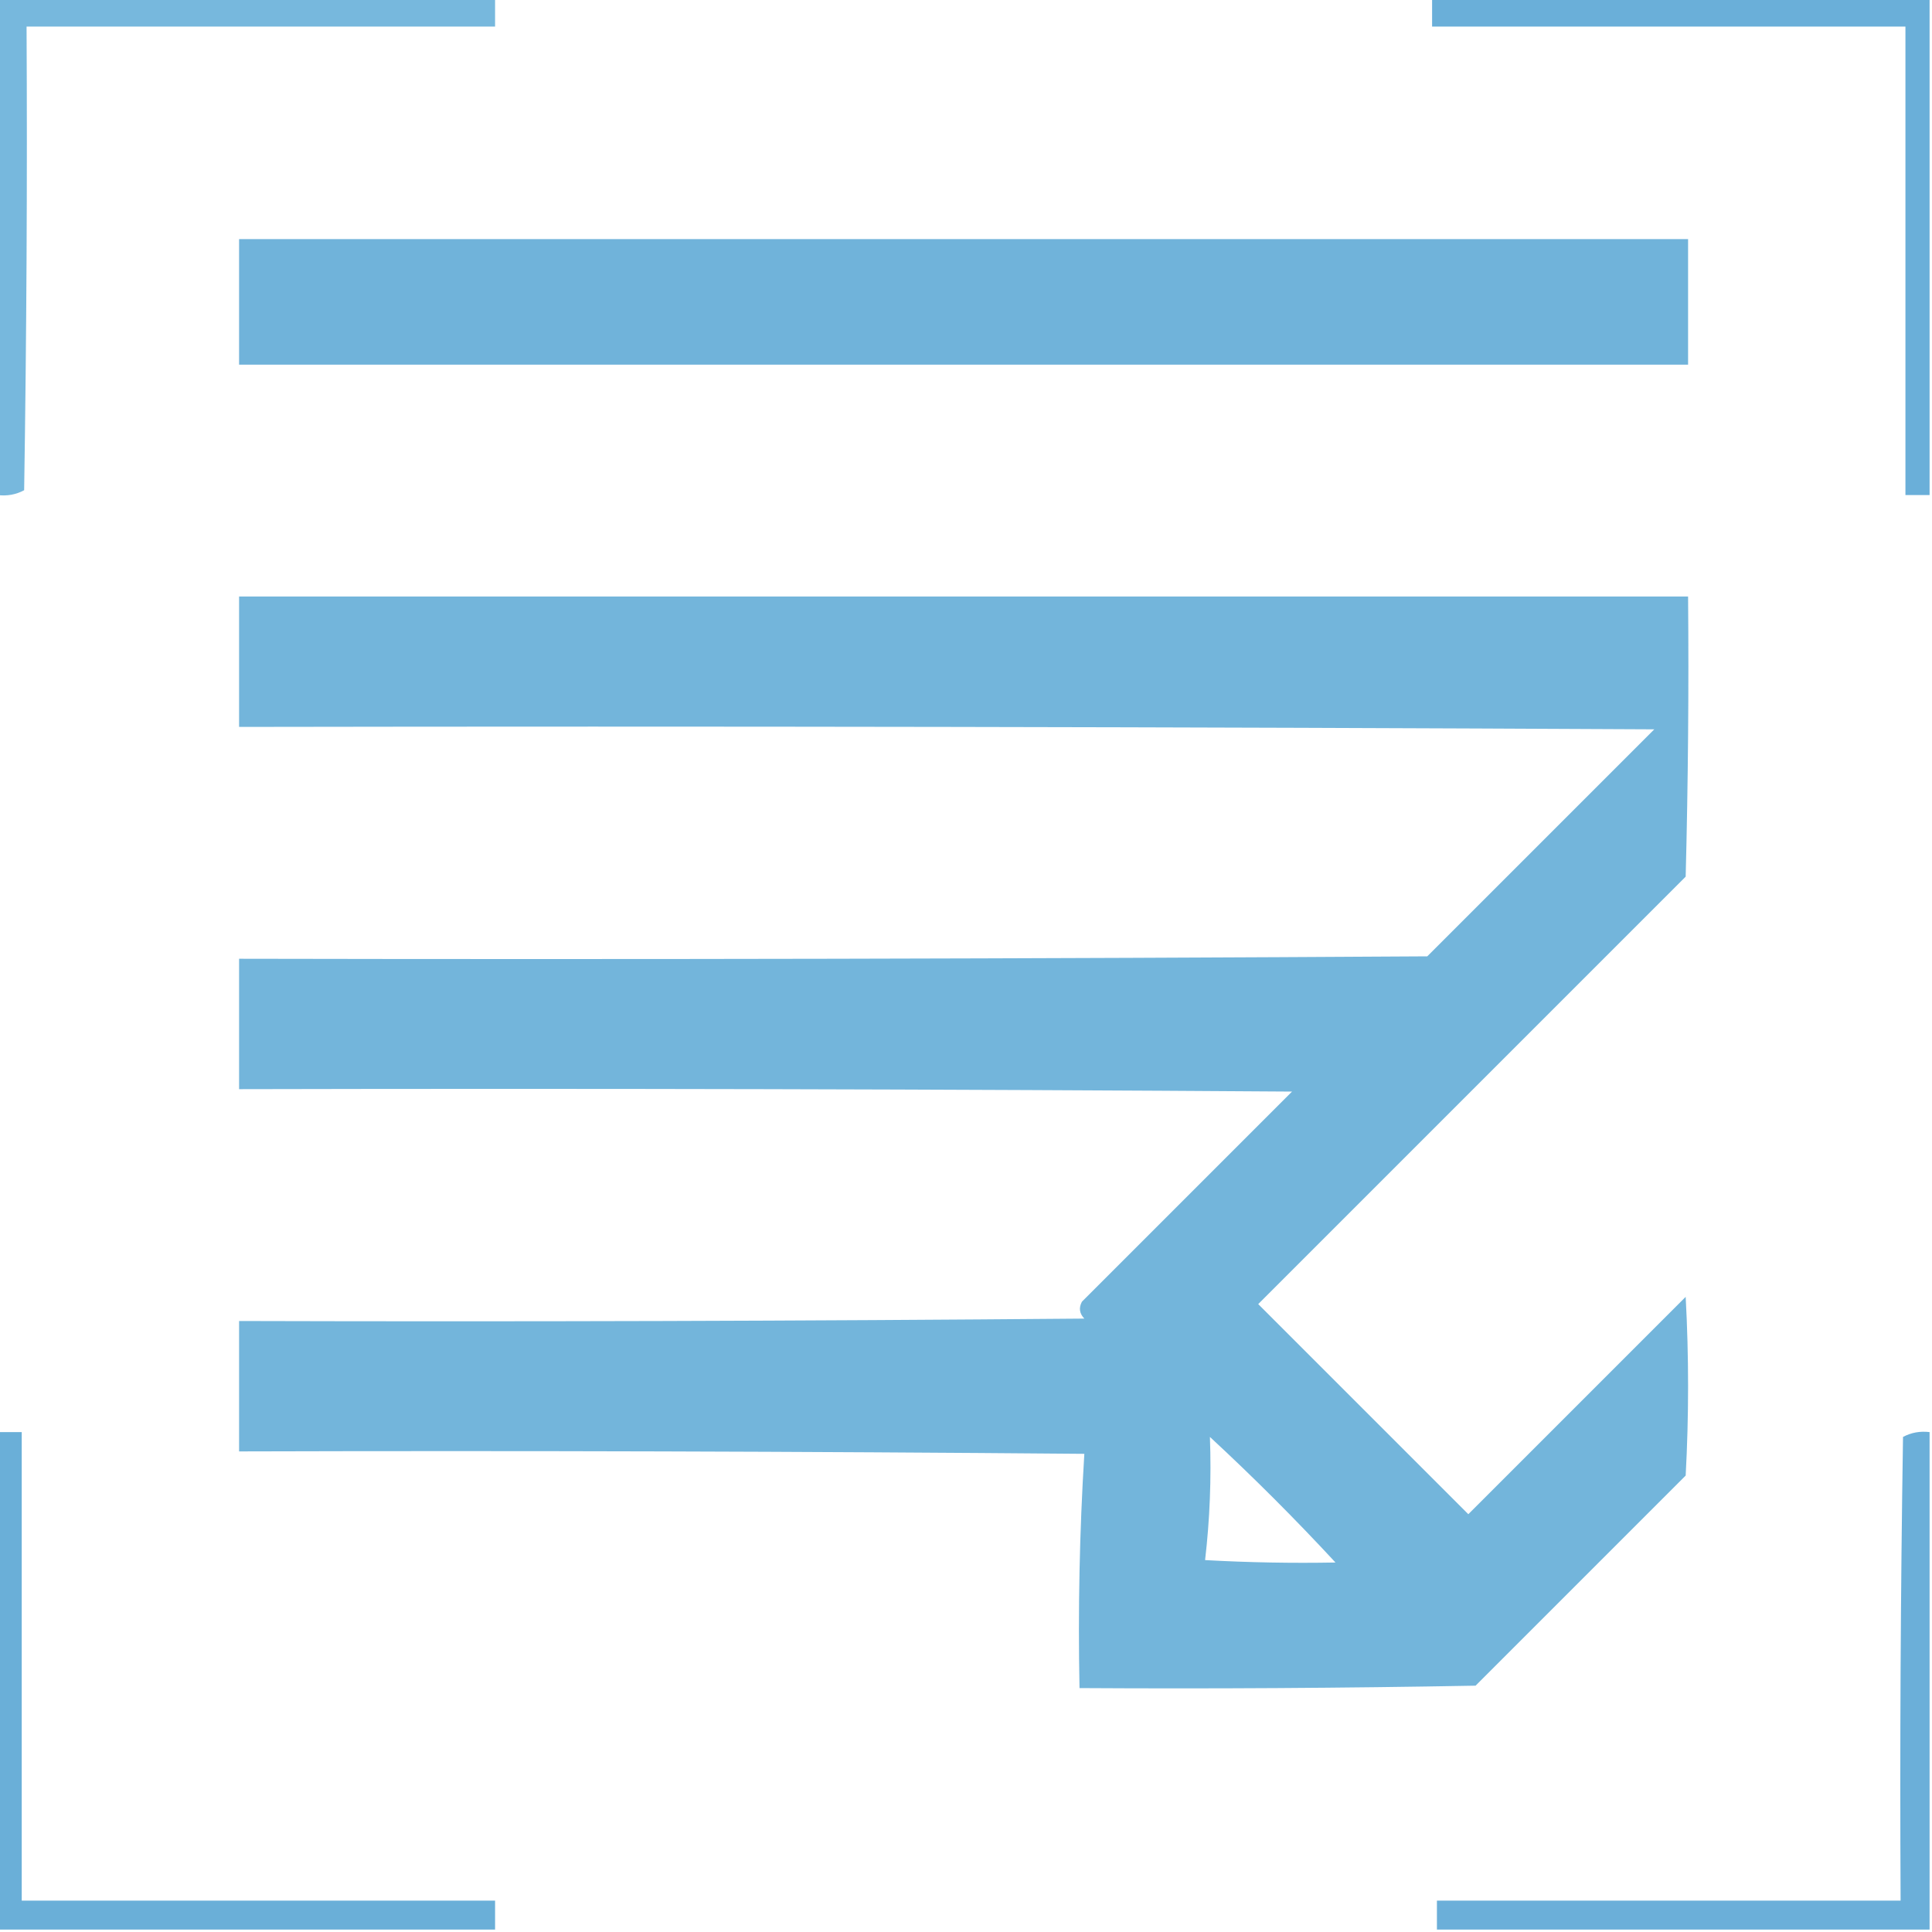 <?xml version="1.0" encoding="UTF-8"?>
<!DOCTYPE svg PUBLIC "-//W3C//DTD SVG 1.1//EN" "http://www.w3.org/Graphics/SVG/1.1/DTD/svg11.dtd">
<svg xmlns="http://www.w3.org/2000/svg" version="1.1" width="400px" height="400px" style="shape-rendering:geometricPrecision; text-rendering:geometricPrecision; image-rendering:optimizeQuality; fill-rule:evenodd; clip-rule:evenodd" xmlns:xlink="http://www.w3.org/1999/xlink">
<g><path style="opacity:0.901" fill="#69b0d9" d="M -0.5,-0.5 C 33.833,-0.5 68.167,-0.5 102.5,-0.5C 102.5,1.5 102.5,3.5 102.5,5.5C 70.167,5.5 37.833,5.5 5.5,5.5C 5.667,37.502 5.5,69.502 5,101.5C 3.301,102.406 1.467,102.739 -0.5,102.5C -0.5,68.167 -0.5,33.833 -0.5,-0.5 Z"/></g>
<g><path style="opacity:1" fill="#6aafd9" d="M 296.5,-0.5 C 330.833,-0.5 365.167,-0.5 399.5,-0.5C 399.5,33.833 399.5,68.167 399.5,102.5C 397.833,102.5 396.167,102.5 394.5,102.5C 394.5,70.167 394.5,37.833 394.5,5.5C 361.833,5.5 329.167,5.5 296.5,5.5C 296.5,3.5 296.5,1.5 296.5,-0.5 Z"/></g>
<g><path style="opacity:0.959" fill="#6ab0d9" d="M 49.5,49.5 C 149.5,49.5 249.5,49.5 349.5,49.5C 349.5,58.167 349.5,66.833 349.5,75.5C 249.5,75.5 149.5,75.5 49.5,75.5C 49.5,66.833 49.5,58.167 49.5,49.5 Z"/></g>
<g><path style="opacity:0.941" fill="#6ab0d9" d="M 49.5,123.5 C 149.5,123.5 249.5,123.5 349.5,123.5C 349.667,142.836 349.5,162.17 349,181.5C 319.5,211 290,240.5 260.5,270C 275,284.5 289.5,299 304,313.5C 319,298.5 334,283.5 349,268.5C 349.667,280.833 349.667,293.167 349,305.5C 334.5,320 320,334.5 305.5,349C 278.169,349.5 250.835,349.667 223.5,349.5C 223.175,333.256 223.509,317.089 224.5,301C 166.168,300.5 107.834,300.333 49.5,300.5C 49.5,291.5 49.5,282.5 49.5,273.5C 107.834,273.667 166.168,273.5 224.5,273C 223.483,271.951 223.316,270.784 224,269.5C 238.5,255 253,240.5 267.5,226C 194.834,225.5 122.167,225.333 49.5,225.5C 49.5,216.5 49.5,207.5 49.5,198.5C 131.501,198.667 213.501,198.5 295.5,198C 311.167,182.333 326.833,166.667 342.5,151C 244.834,150.5 147.167,150.333 49.5,150.5C 49.5,141.5 49.5,132.5 49.5,123.5 Z M 250.5,297.5 C 259.5,305.833 268.167,314.5 276.5,323.5C 267.494,323.666 258.494,323.5 249.5,323C 250.483,314.585 250.817,306.085 250.5,297.5 Z"/></g>
<g><path style="opacity:0.997" fill="#6aafd8" d="M -0.5,296.5 C 1.167,296.5 2.833,296.5 4.5,296.5C 4.5,328.833 4.5,361.167 4.5,393.5C 37.167,393.5 69.833,393.5 102.5,393.5C 102.5,395.5 102.5,397.5 102.5,399.5C 68.167,399.5 33.833,399.5 -0.5,399.5C -0.5,365.167 -0.5,330.833 -0.5,296.5 Z"/></g>
<g><path style="opacity:0.989" fill="#6aafd9" d="M 399.5,296.5 C 399.5,330.833 399.5,365.167 399.5,399.5C 365.5,399.5 331.5,399.5 297.5,399.5C 297.5,397.5 297.5,395.5 297.5,393.5C 329.5,393.5 361.5,393.5 393.5,393.5C 393.333,361.498 393.5,329.498 394,297.5C 395.699,296.594 397.533,296.261 399.5,296.5 Z"/></g>
</svg>

